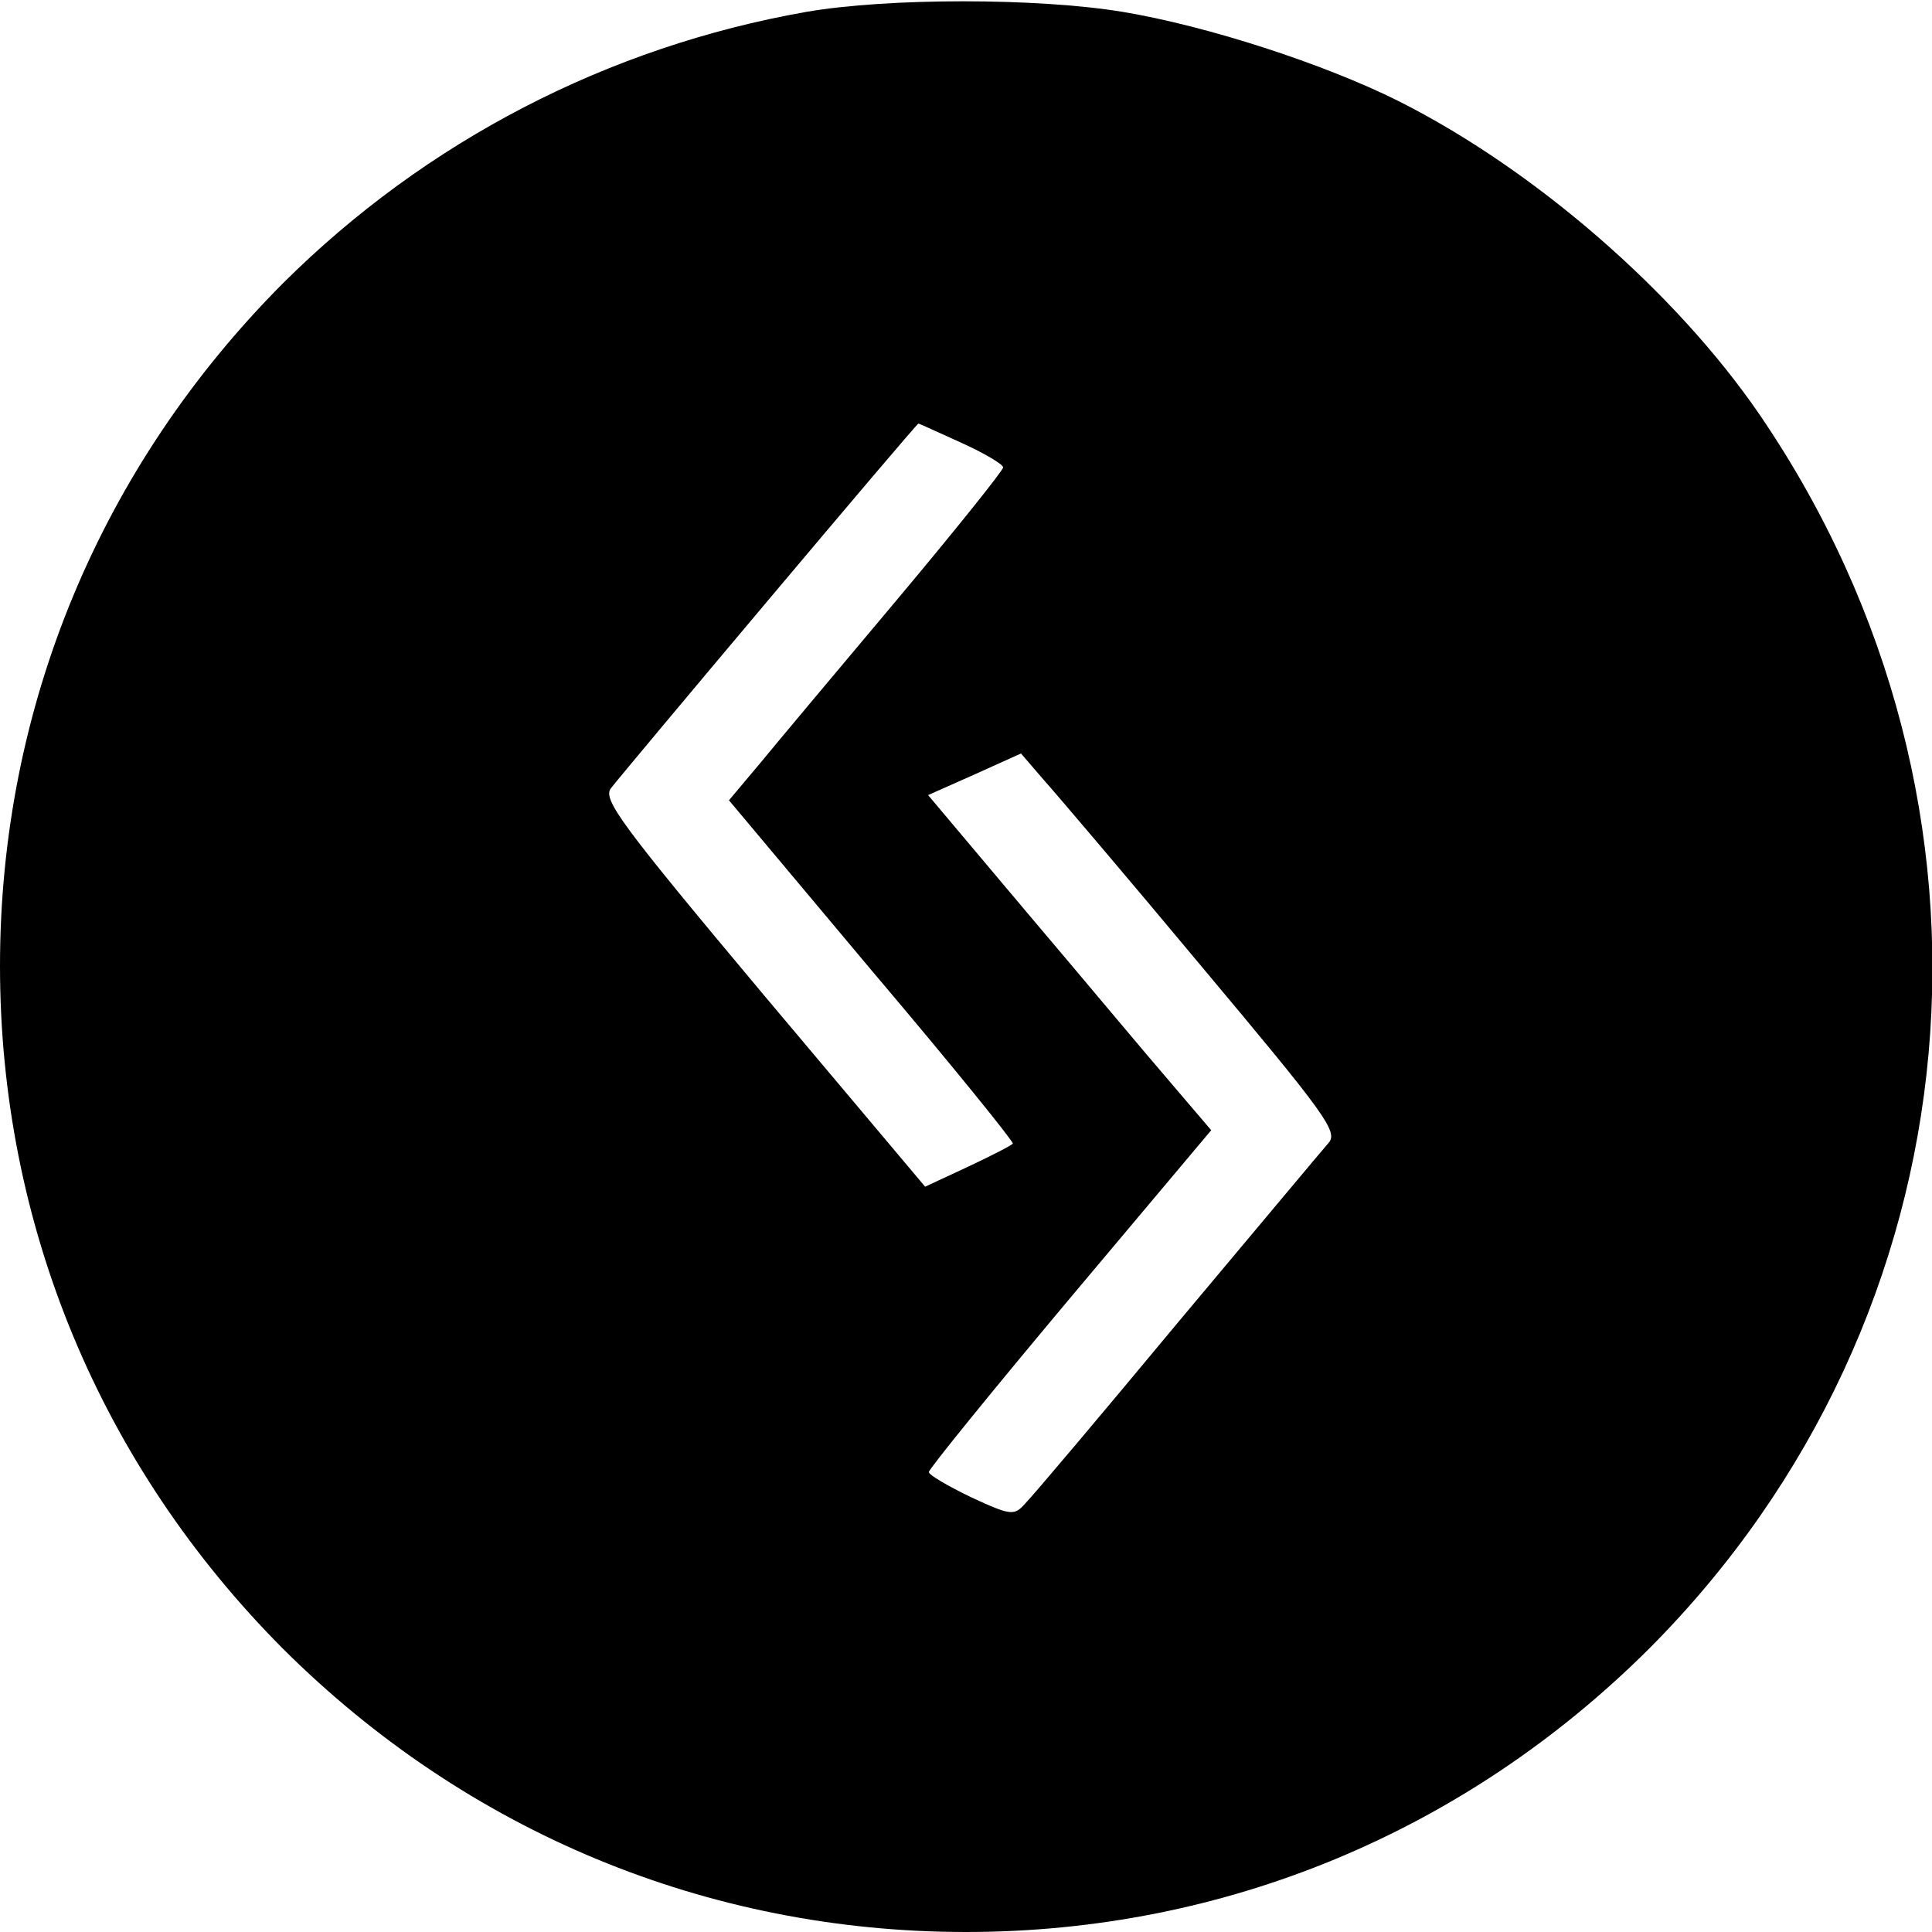<?xml version="1.0" standalone="no"?>
<!DOCTYPE svg PUBLIC "-//W3C//DTD SVG 20010904//EN"
 "http://www.w3.org/TR/2001/REC-SVG-20010904/DTD/svg10.dtd">
<svg version="1.0" xmlns="http://www.w3.org/2000/svg"
 width="260pt" height="260pt" viewBox="0 0 260 260"
 preserveAspectRatio="xMidYMid meet">
<g transform="translate(0,260) scale(0.1,-0.1)"
fill="#000000" stroke="none">
<path d="M1085 2584 c-267 -47 -512 -174 -704 -365 -246 -247 -381 -571 -381
-919 0 -348 135 -672 381 -919 247 -246 571 -381 919 -381 348 0 672 135 919
381 446 447 508 1135 149 1661 -113 165 -303 330 -486 422 -100 50 -257 101
-371 120 -115 19 -316 19 -426 0z m209 -580 c31 -14 56 -29 56 -33 0 -4 -64
-84 -142 -177 -79 -94 -162 -193 -185 -221 l-42 -50 192 -229 c106 -125 191
-230 190 -233 -1 -2 -28 -16 -60 -31 l-58 -27 -218 259 c-191 228 -216 262
-205 277 16 21 411 491 414 491 1 0 27 -12 58 -26z m325 -707 c165 -197 182
-220 169 -235 -8 -9 -99 -118 -203 -242 -103 -124 -195 -233 -205 -243 -15
-17 -19 -17 -73 8 -31 15 -57 30 -57 34 0 4 86 110 190 234 l190 226 -58 68
c-32 37 -117 139 -190 225 l-133 158 63 28 62 28 31 -36 c17 -19 114 -133 214
-253z"/>
</g>
</svg>
